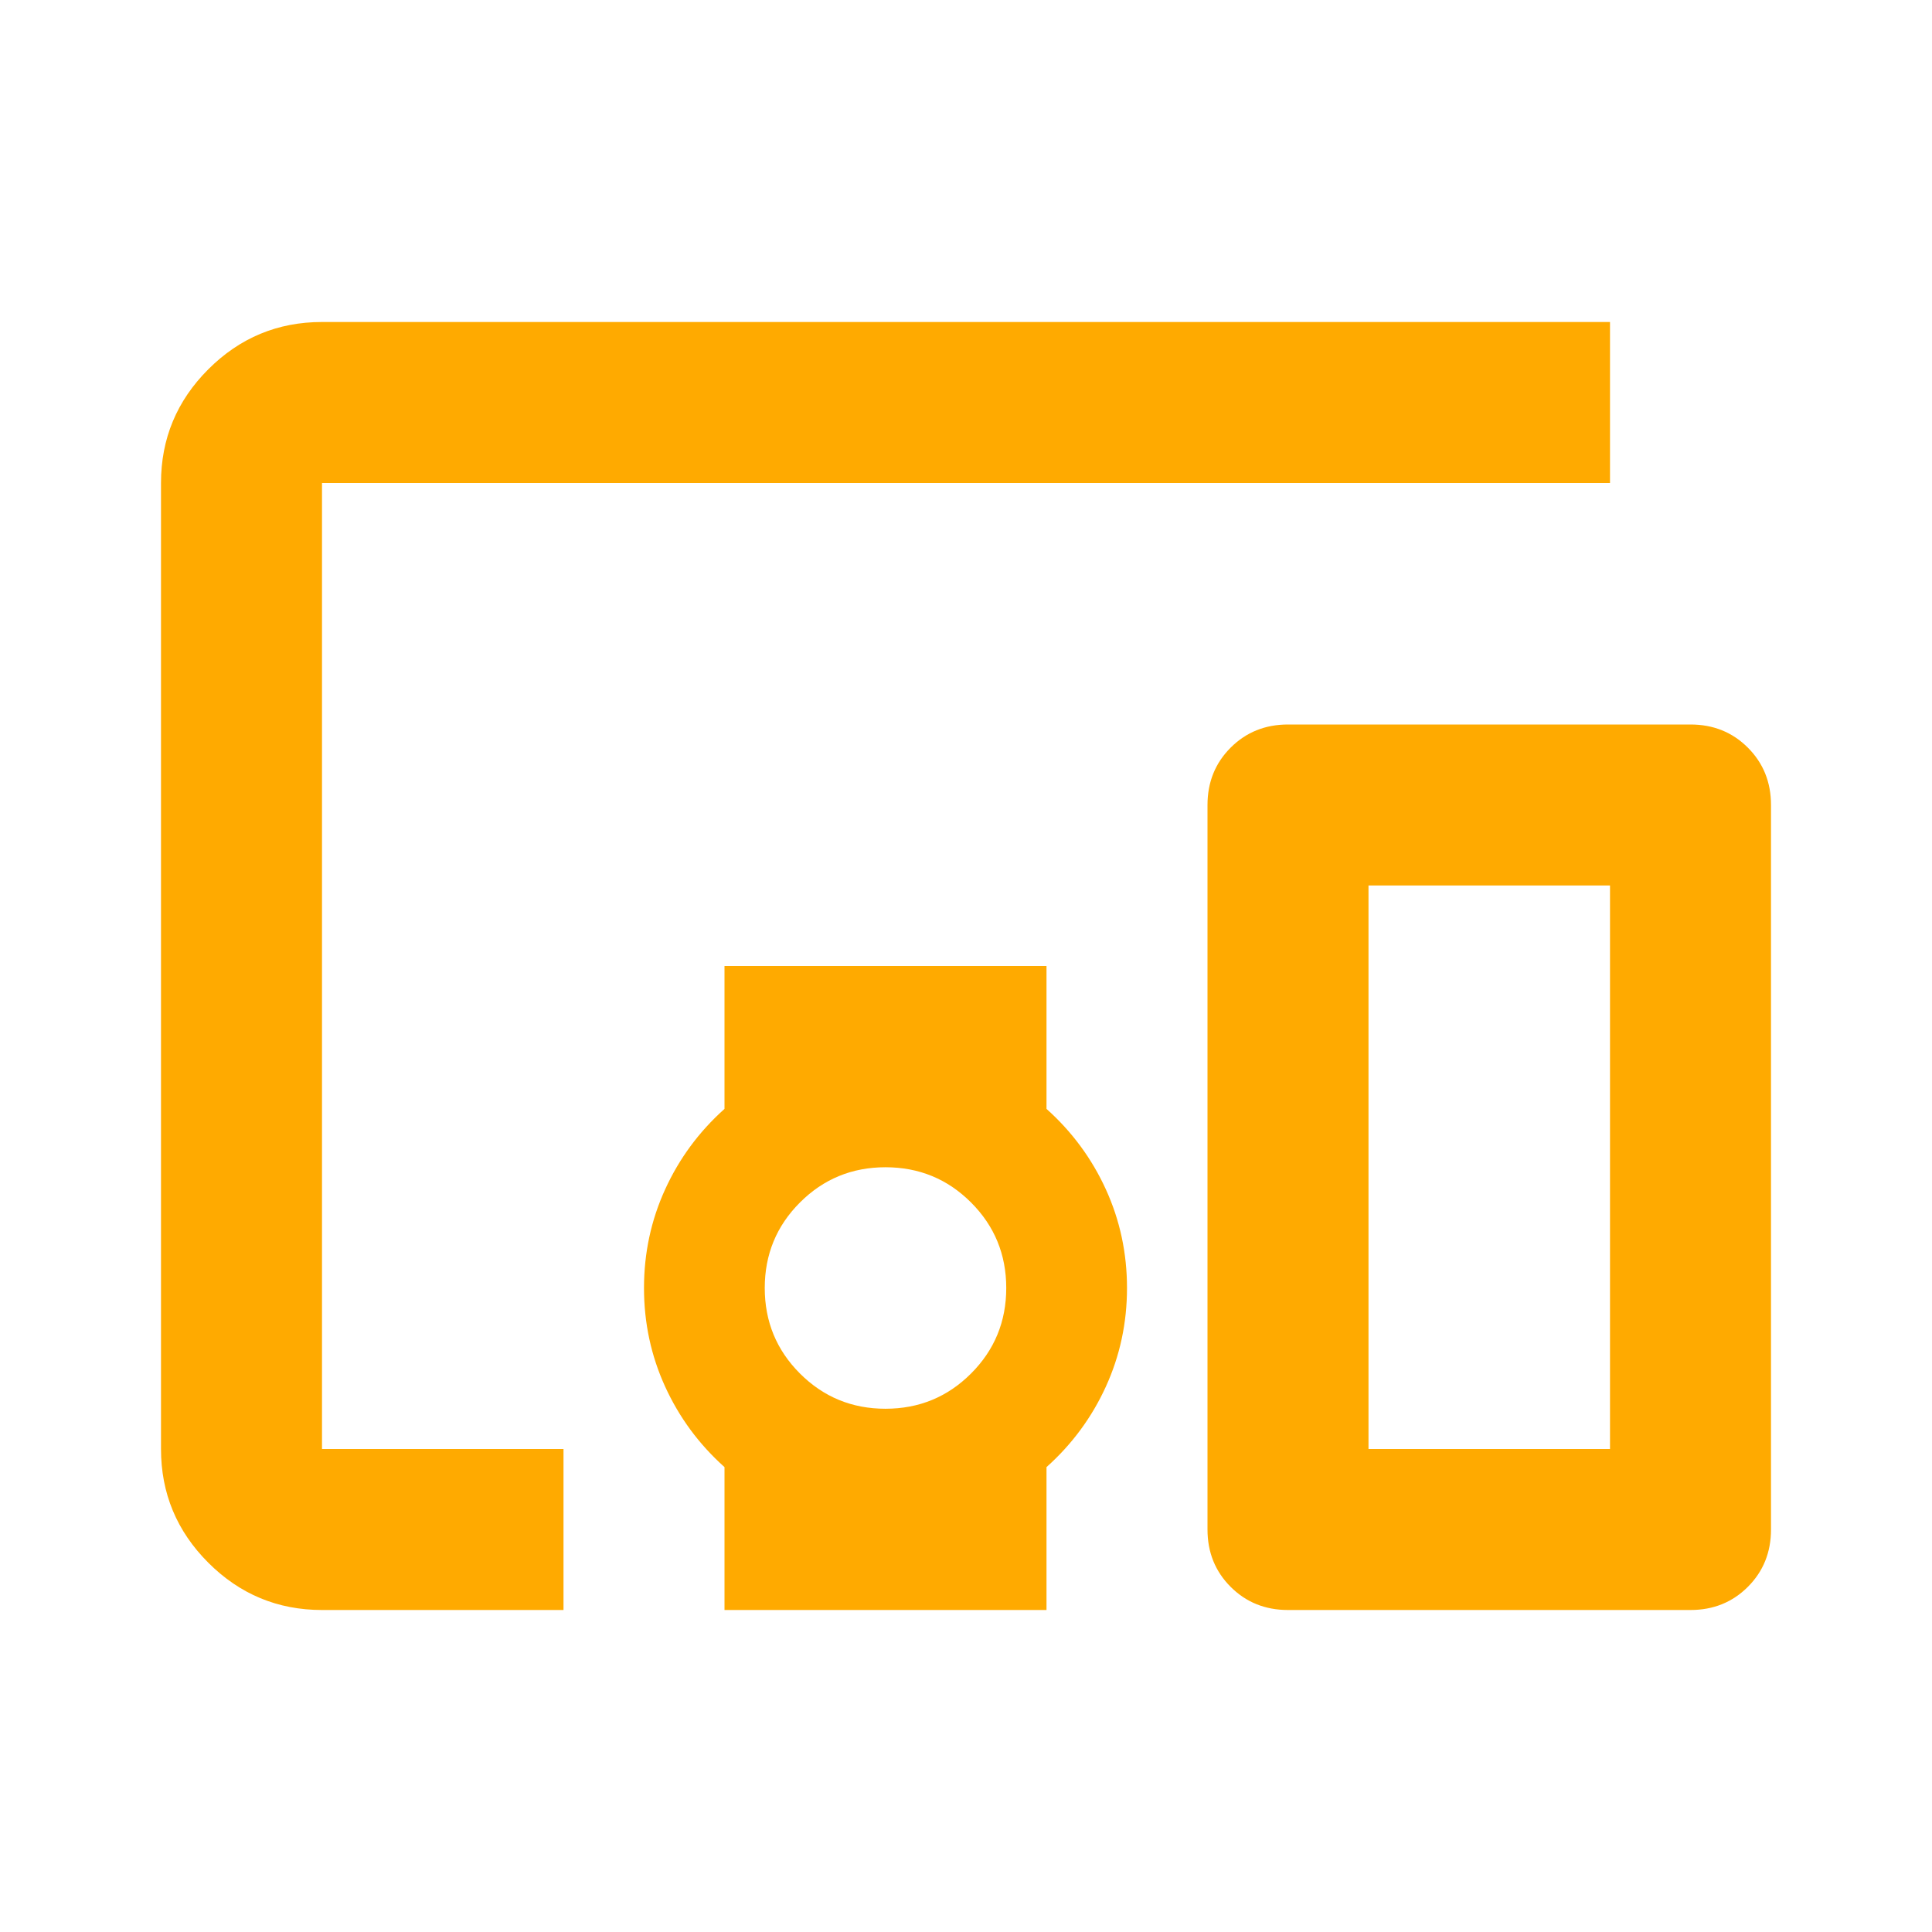 <svg xmlns="http://www.w3.org/2000/svg" height="24px" viewBox="0 -960 960 960" width="24px" fill="#ffaa00"><path d="M280-160H160q-33 0-56.5-23.5T80-240v-480q0-33 23.5-56.5T160-800h640v80H160v480h120v80Zm160-100q25 0 42.5-17.5T500-320q0-25-17.5-42.5T440-380q-25 0-42.5 17.5T380-320q0 25 17.5 42.5T440-260Zm-80 100v-71q-19-17-29.5-40T320-320q0-26 10.5-49t29.5-40v-71h160v71q19 17 29.5 40t10.5 49q0 26-10.5 49T520-231v71H360Zm480 0H640q-17 0-28.5-11.5T600-200v-360q0-17 11.5-28.5T640-600h200q17 0 28.5 11.5T880-560v360q0 17-11.5 28.5T840-160Zm-160-80h120v-280H680v280Zm0 0h120-120Z"/></svg>